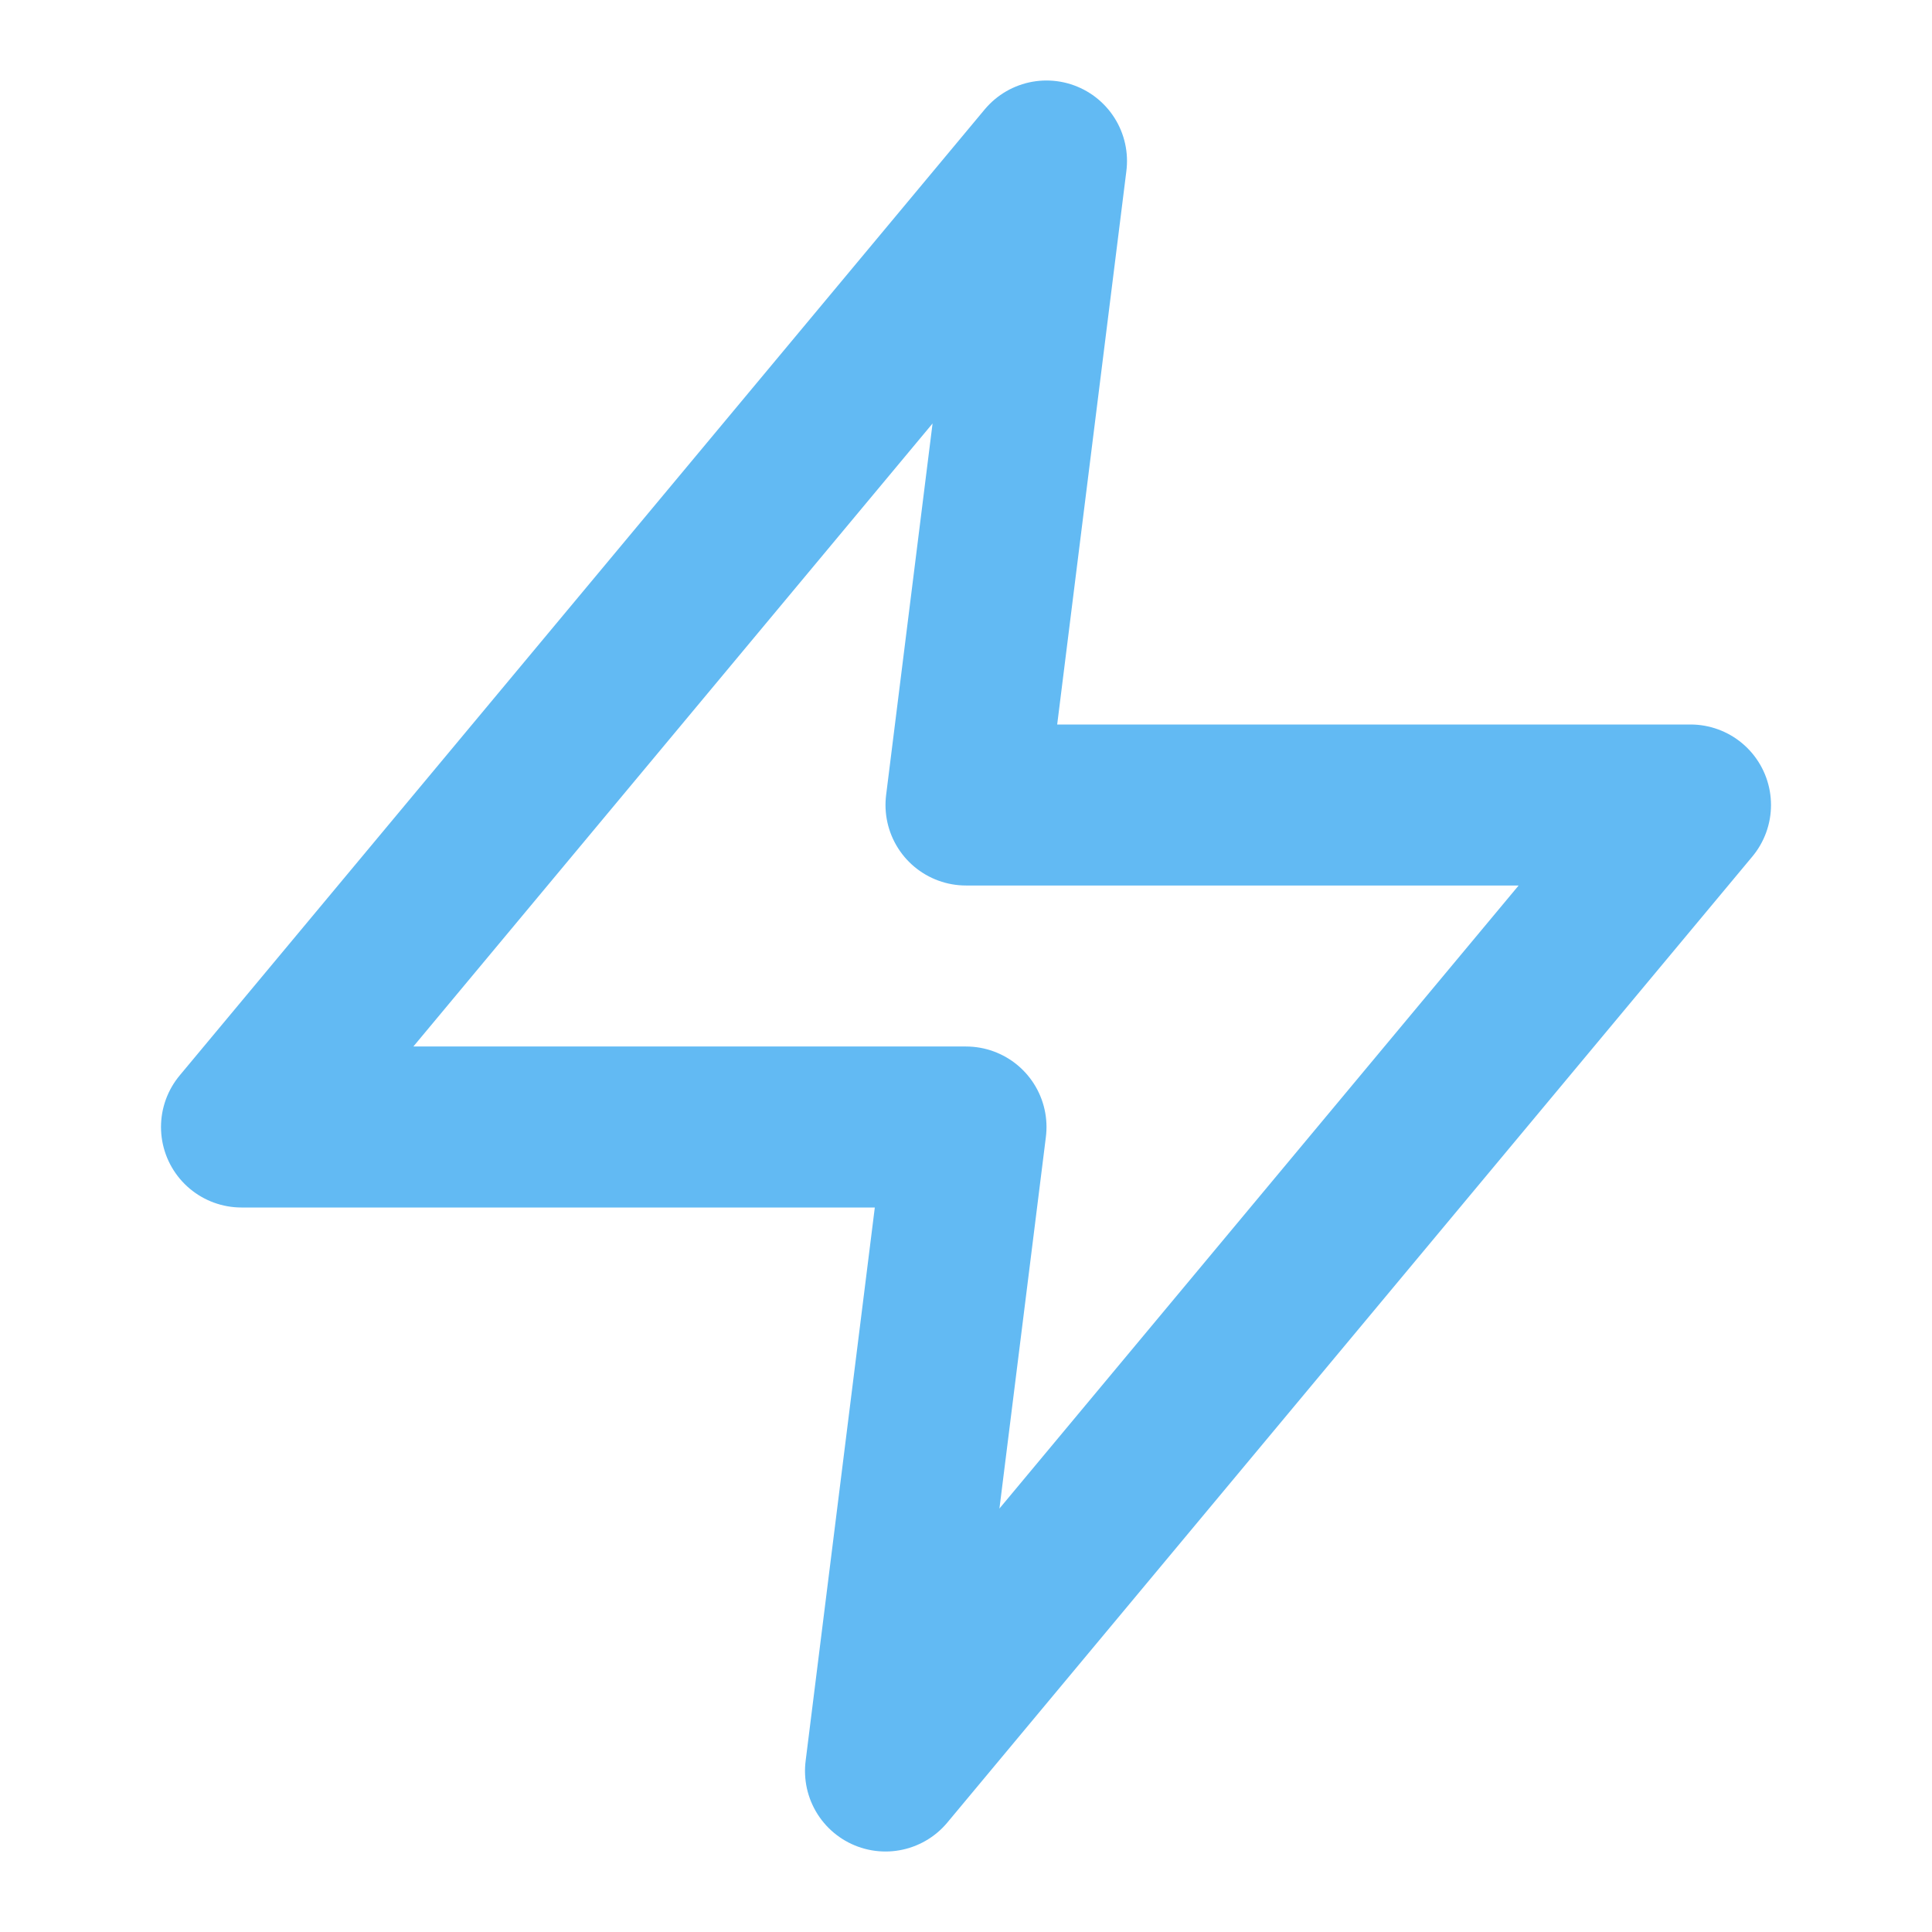 <svg xmlns="http://www.w3.org/2000/svg" width="24" height="24" viewBox="0 0 24 24"
    stroke="#62BAF3" fill="none" stroke-width="2" stroke-linecap="round" stroke-linejoin="round"
    class="lucide lucide-zap">
    <polygon points="13 2 3 14 12 14 11 22 21 10 12 10 13 2" />
</svg>